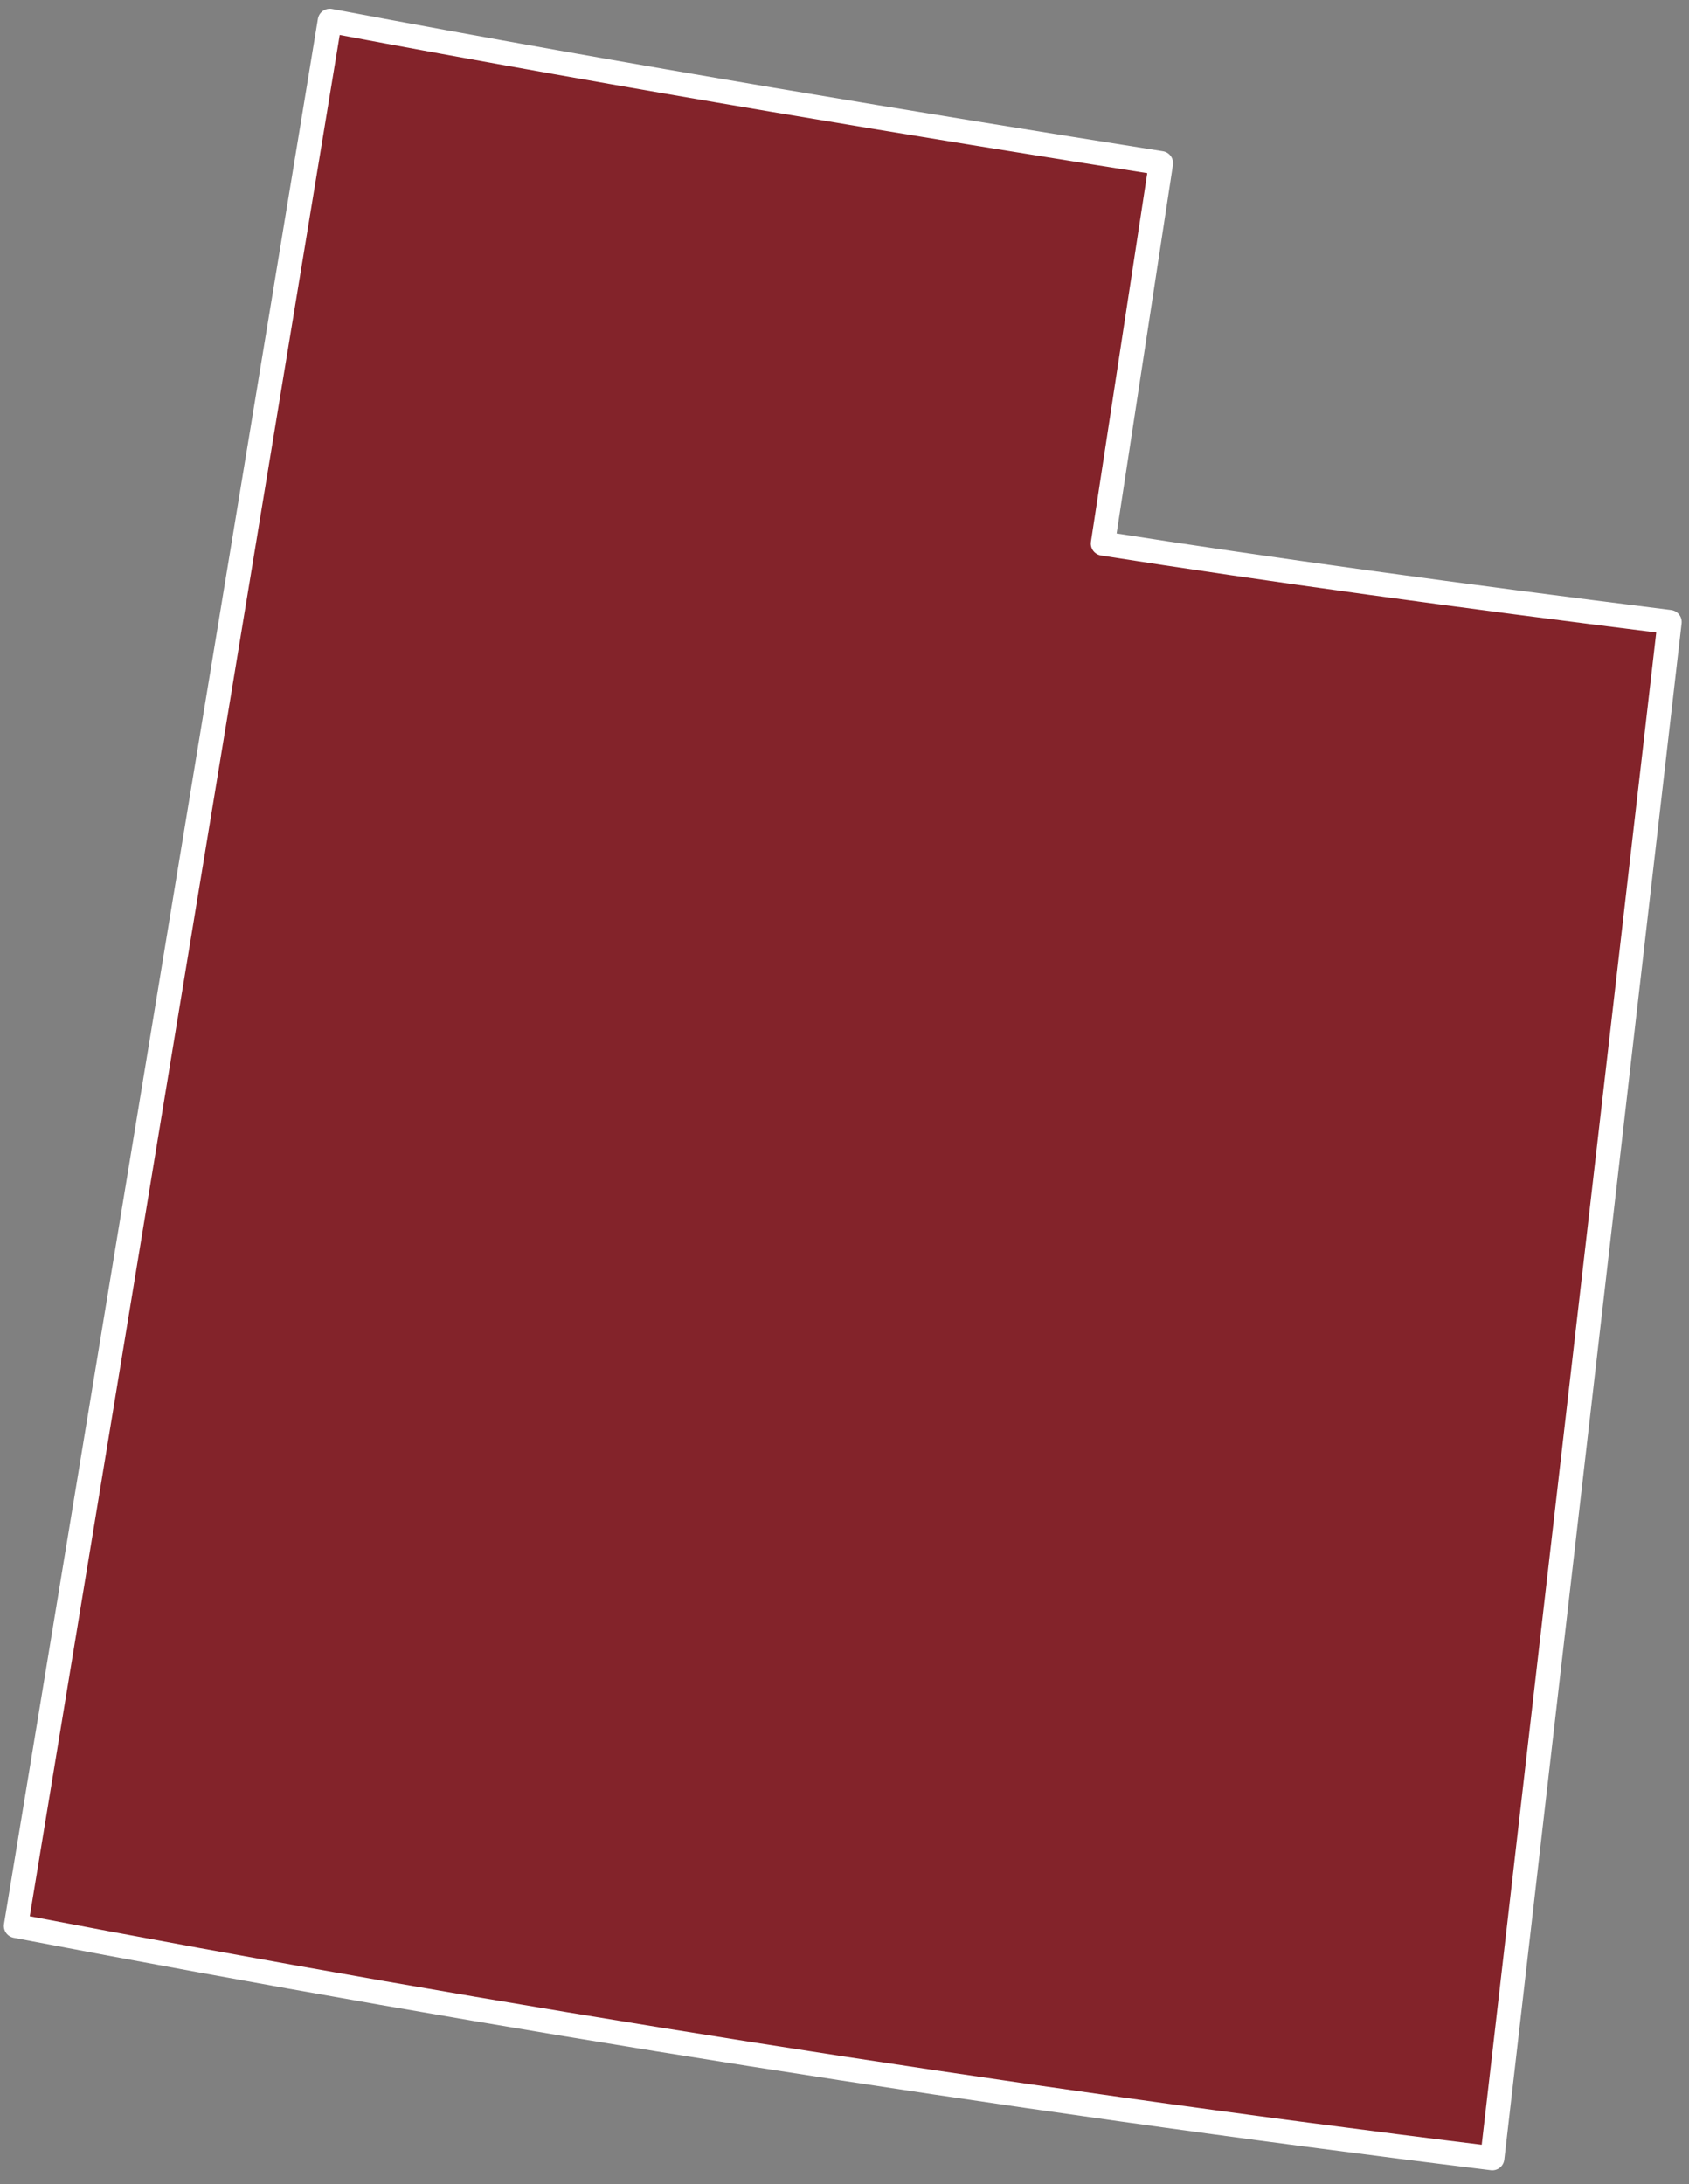 <svg width="75" height="97" viewBox="0 0 75 97" fill="none" xmlns="http://www.w3.org/2000/svg">
<rect x="0" y="0" width="75" height="97" fill="#808080" stroke="none"/>
<path d="M74.139 27.622C64.847 26.461 56.329 25.3 48.973 24.139L51.554 7.245C40.972 5.568 28.325 3.505 14.645 0.925L0.707 85.528C22.259 89.655 44.198 93.137 66.266 95.845L74.139 27.622Z" fill="#83232A" stroke="white" stroke-width="1.072" stroke-linecap="round" stroke-linejoin="round"/>
</svg>
